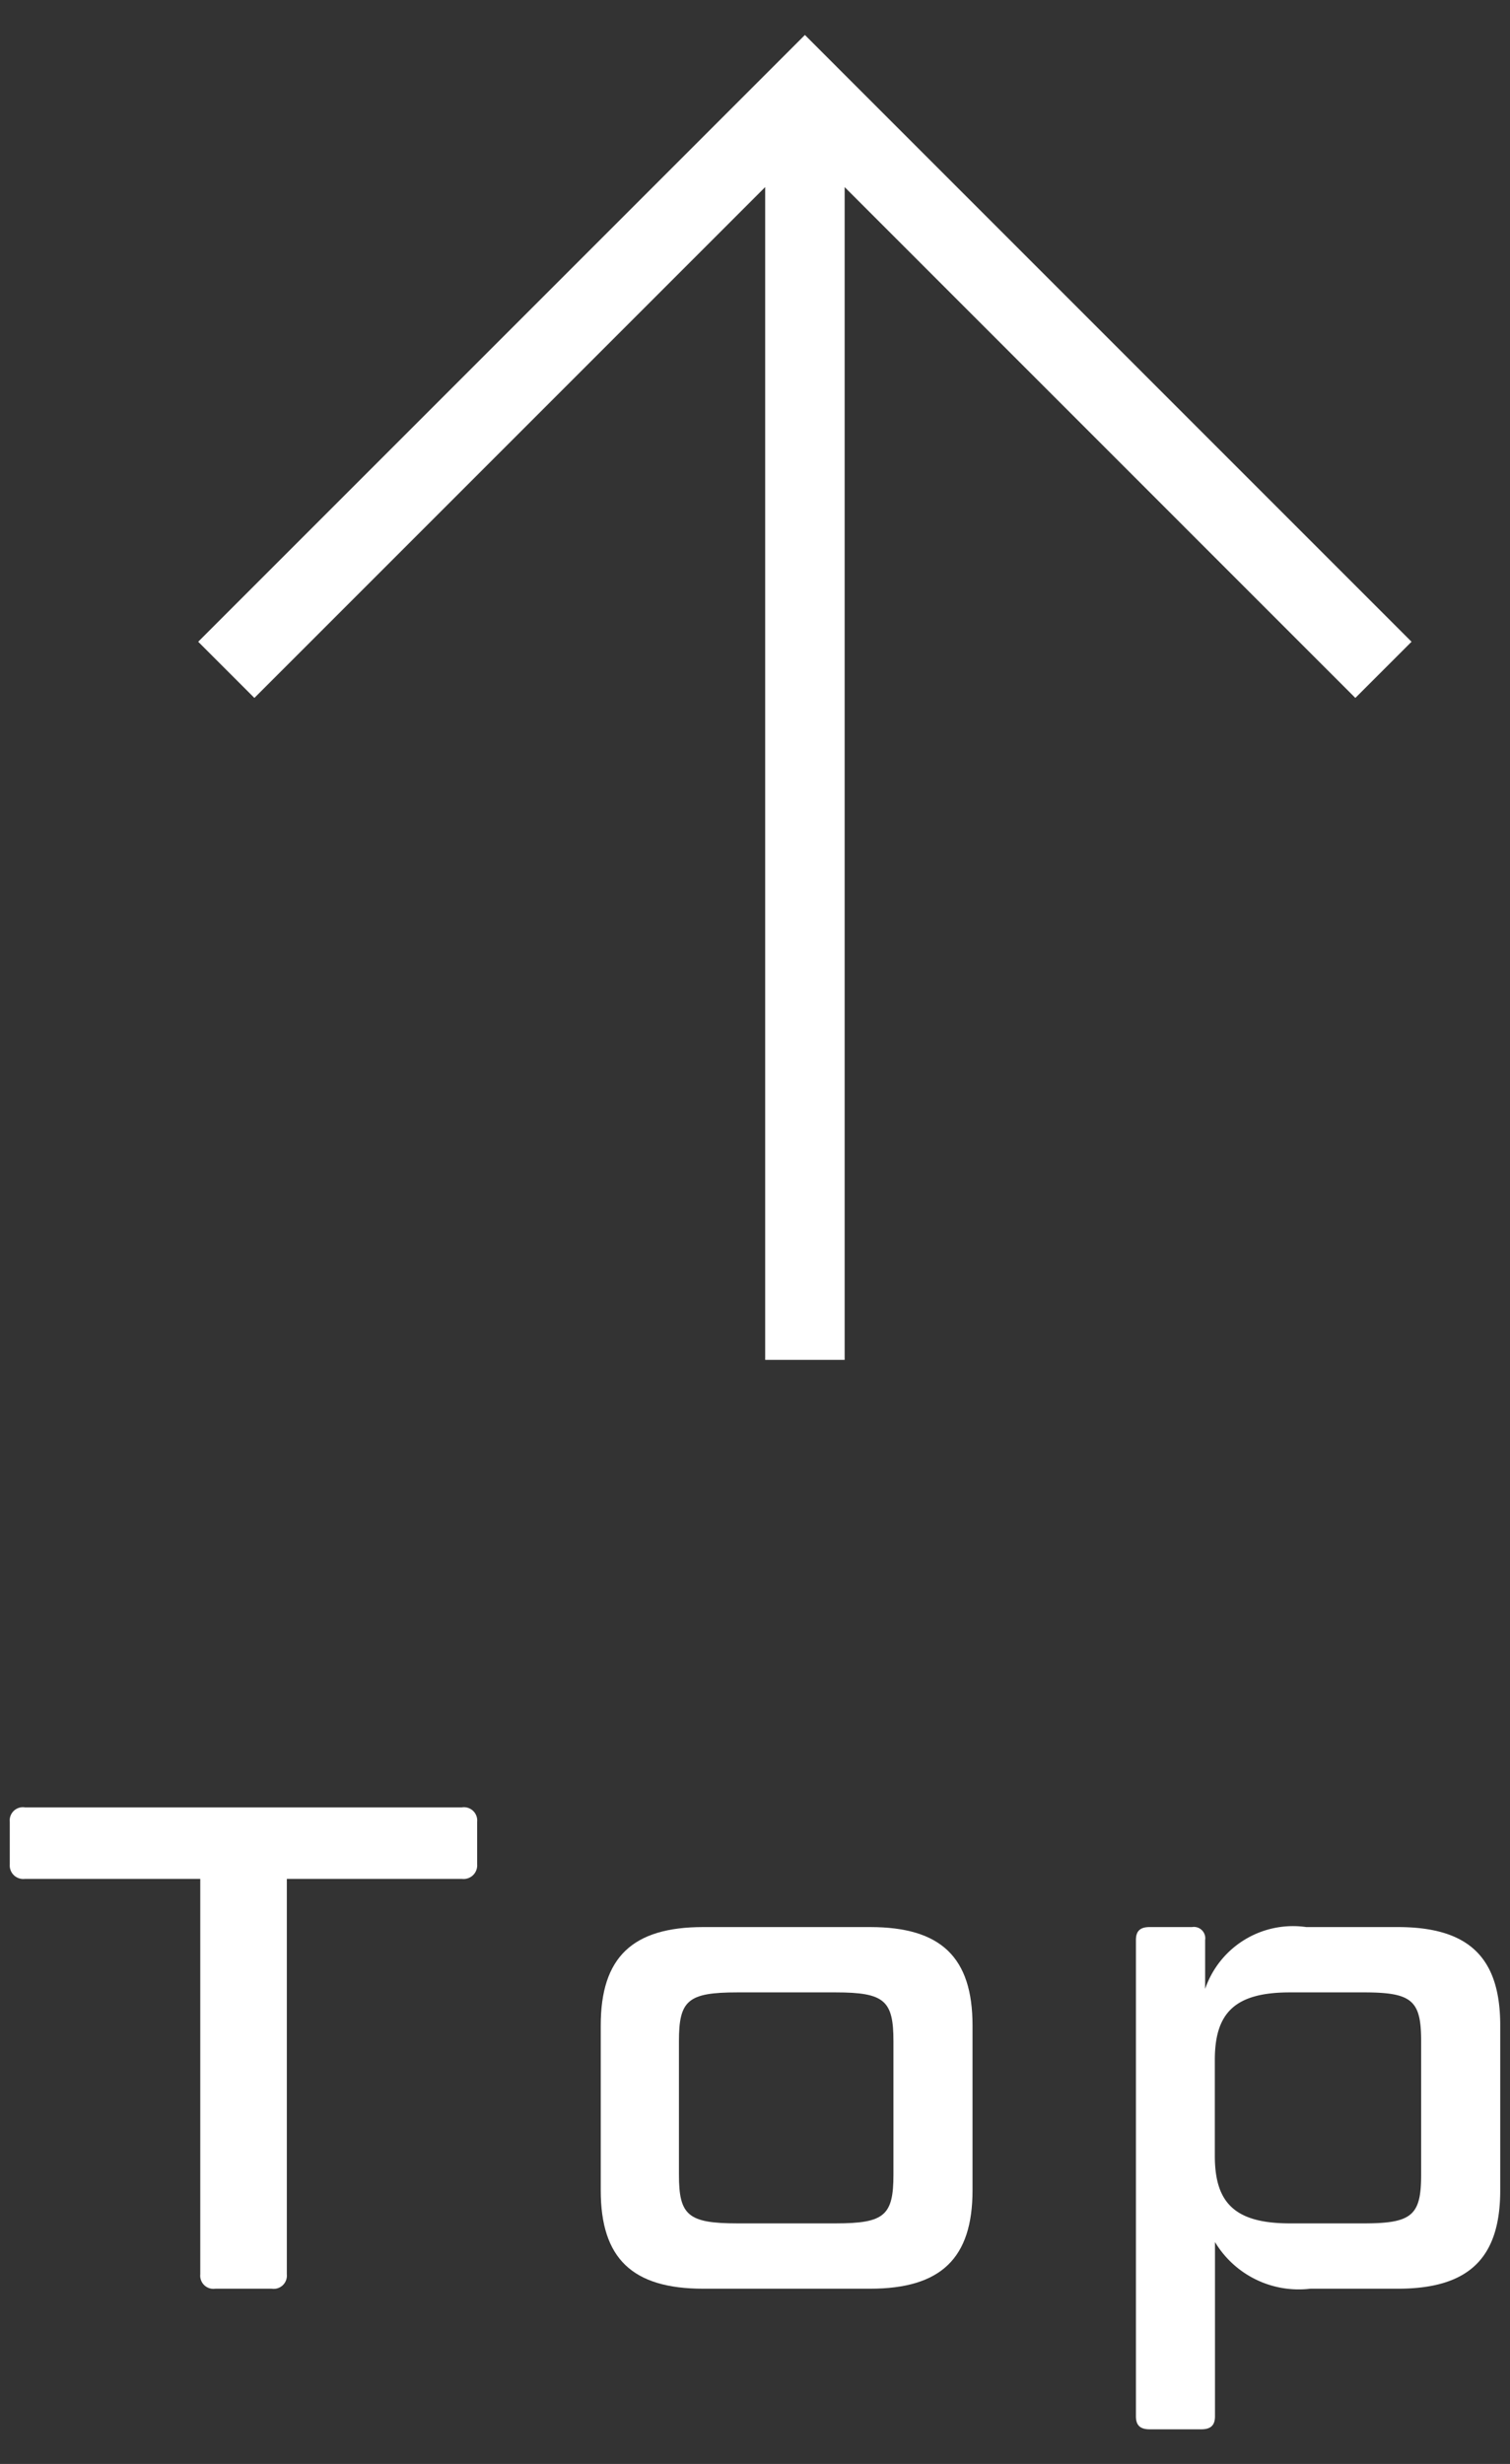<svg xmlns="http://www.w3.org/2000/svg" width="19" height="31" viewBox="0 0 19 31">
  <rect x="0" y="0" width="19" height="31" fill="#333333" stroke="none"/>
  <defs>
    <style>
      .cls-1 {
        fill: #fff;
      }
    </style>
  </defs>
  <g id="レイヤー_1" data-name="レイヤー 1">
    <g>
      <g>
        <path class="cls-1" d="M2.52,23.639H.313a.17.17,0,0,1-.19-.181V22.92a.166.166,0,0,1,.19-.181h5.5a.167.167,0,0,1,.191.181v.538a.171.171,0,0,1-.191.181H3.609v4.975a.166.166,0,0,1-.19.181H2.71a.166.166,0,0,1-.19-.181Z"/>
        <path class="cls-1" d="M12.237,27.558c0,.857-.4,1.237-1.289,1.237h-2.1c-.891,0-1.289-.38-1.289-1.237V25.482c0-.857.4-1.237,1.289-1.237h2.1c.892,0,1.289.38,1.289,1.237Zm-.995-1.877c0-.511-.112-.614-.726-.614H9.278c-.623,0-.735.1-.735.614v1.678c0,.511.112.614.735.614h1.238c.614,0,.726-.1.726-.614Z"/>
        <path class="cls-1" d="M18.877,25.482v2.076c0,.857-.4,1.237-1.289,1.237h-1.1a1.229,1.229,0,0,1-1.2-.587V30.4c0,.112-.052.164-.173.164h-.649c-.121,0-.173-.052-.173-.164V24.409c0-.113.052-.164.173-.164H15a.143.143,0,0,1,.164.164v.614a1.169,1.169,0,0,1,1.272-.778h1.151C18.479,24.245,18.877,24.625,18.877,25.482Zm-.995,1.877V25.681c0-.511-.112-.614-.718-.614h-.935c-.692,0-.943.259-.943.848v1.21c0,.589.251.848.943.848h.935C17.77,27.973,17.882,27.87,17.882,27.359Z"/>
      </g>
      <polygon class="cls-1" points="17.761 8.074 10.128 0.44 2.494 8.074 3.201 8.781 9.628 2.354 9.628 17.109 10.628 17.109 10.628 2.354 17.054 8.781 17.761 8.074"/>
    </g>
  </g>
</svg>
